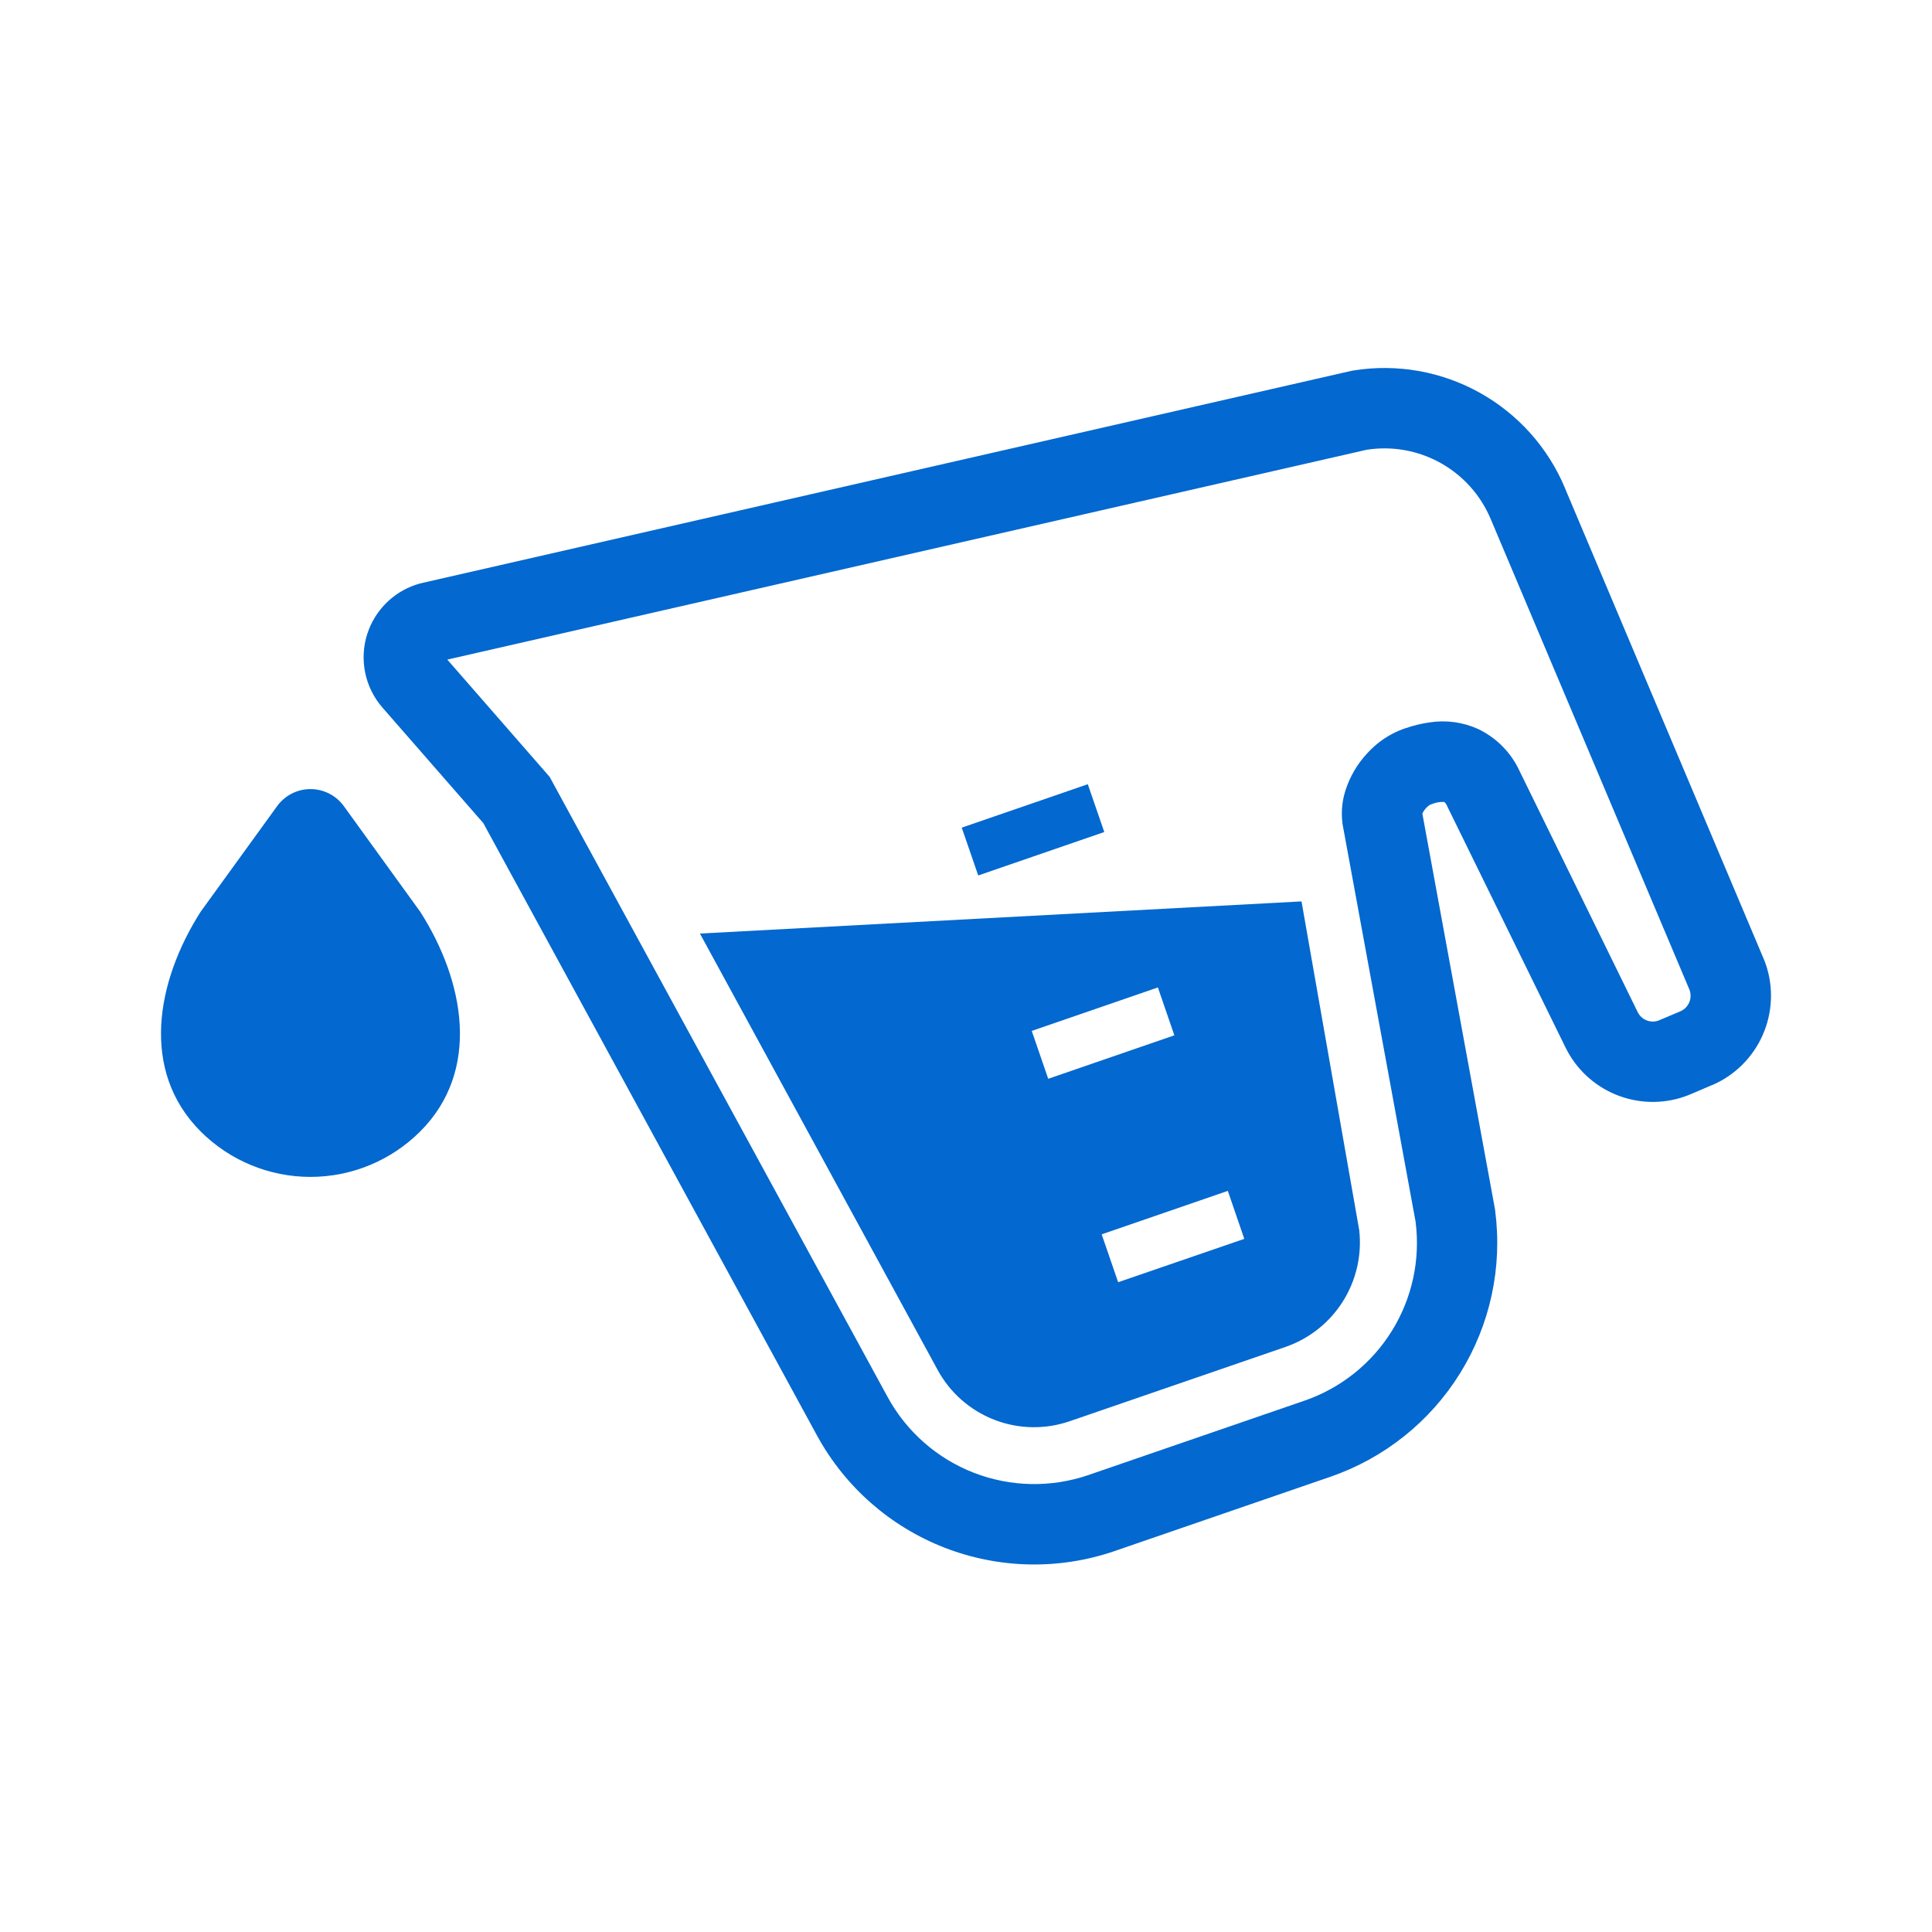 <svg width="168" height="168" viewBox="0 0 168 168" fill="none" xmlns="http://www.w3.org/2000/svg">
<path d="M47.795 67.554L77.187 121.483C78.83 124.495 81.486 126.828 84.684 128.068C87.883 129.308 91.417 129.376 94.661 128.259L113.425 121.8C116.583 120.714 119.27 118.571 121.031 115.733C122.793 112.896 123.521 109.537 123.093 106.225L116.737 71.622L116.729 71.526C116.615 70.573 116.711 69.607 117.01 68.695C117.394 67.51 118.033 66.424 118.882 65.513C119.741 64.558 120.821 63.828 122.027 63.386L122.247 63.316C122.921 63.081 123.616 62.914 124.322 62.816C125.742 62.596 127.194 62.792 128.505 63.379C130.108 64.136 131.393 65.433 132.135 67.043L142.41 88.013C142.567 88.333 142.834 88.584 143.162 88.719C143.491 88.855 143.858 88.867 144.194 88.751L144.299 88.708L146.13 87.935C146.467 87.786 146.735 87.517 146.883 87.18C147.031 86.843 147.048 86.463 146.93 86.115L146.895 86.027L129.626 45.132C128.76 43.067 127.227 41.352 125.273 40.261C123.318 39.169 121.054 38.764 118.842 39.11L38.896 57.356L47.795 67.554ZM31.949 55.091C32.269 54.113 32.811 53.222 33.534 52.488C34.256 51.755 35.139 51.198 36.112 50.863C36.34 50.785 36.571 50.721 36.806 50.67L117.588 32.231L117.703 32.214C121.467 31.611 125.325 32.29 128.658 34.142C131.991 35.994 134.604 38.912 136.081 42.427L136.071 42.419L153.333 83.306C153.412 83.482 153.482 83.665 153.544 83.842C154.234 85.858 154.138 88.059 153.276 90.007C152.415 91.956 150.85 93.507 148.895 94.353H148.876L147.045 95.136C146.86 95.214 146.658 95.294 146.455 95.364C144.508 96.03 142.385 95.963 140.484 95.175C138.583 94.387 137.035 92.932 136.131 91.084L125.856 70.13C125.798 69.981 125.708 69.845 125.593 69.734C125.226 69.714 124.859 69.777 124.52 69.919L124.327 69.989L124.134 70.139C123.957 70.299 123.811 70.489 123.703 70.701L123.686 70.763L130.006 105.191L130.014 105.279C130.658 110.194 129.584 115.182 126.974 119.397C124.365 123.612 120.38 126.797 115.693 128.413L96.929 134.872C92.123 136.526 86.886 136.424 82.148 134.585C77.41 132.746 73.476 129.288 71.044 124.826L42.025 71.572L33.254 61.526C32.499 60.658 31.982 59.609 31.752 58.482C31.523 57.355 31.59 56.187 31.945 55.093" fill="#0368CF"/>
<path d="M94.591 68.192L83.63 71.969L85.063 76.127L96.024 72.35L94.591 68.192Z" fill="#0368CF"/>
<path d="M106.767 103.554L95.798 107.334L97.23 111.497L108.199 107.727L106.767 103.554ZM100.686 85.864L89.717 89.644L91.149 93.807L102.118 90.028L100.686 85.864ZM111.805 117.117L93.04 123.577C90.904 124.319 88.573 124.278 86.463 123.46C84.354 122.642 82.605 121.101 81.527 119.112L60.863 81.178L113.175 78.383L118.194 106.974C118.435 109.139 117.934 111.321 116.774 113.163C115.613 115.006 113.861 116.4 111.805 117.117Z" fill="#0368CF"/>
<path d="M36.543 79.286L29.907 70.11C29.576 69.648 29.139 69.272 28.633 69.012C28.127 68.752 27.567 68.617 26.998 68.617C26.429 68.617 25.869 68.752 25.363 69.012C24.857 69.272 24.42 69.648 24.089 70.11L17.445 79.286C13.578 85.359 12.179 93.107 17.445 98.385C19.977 100.917 23.412 102.339 26.994 102.339C30.575 102.339 34.01 100.917 36.543 98.385C41.817 93.111 40.42 85.359 36.543 79.286Z" fill="#0368CF"/>
</svg>
